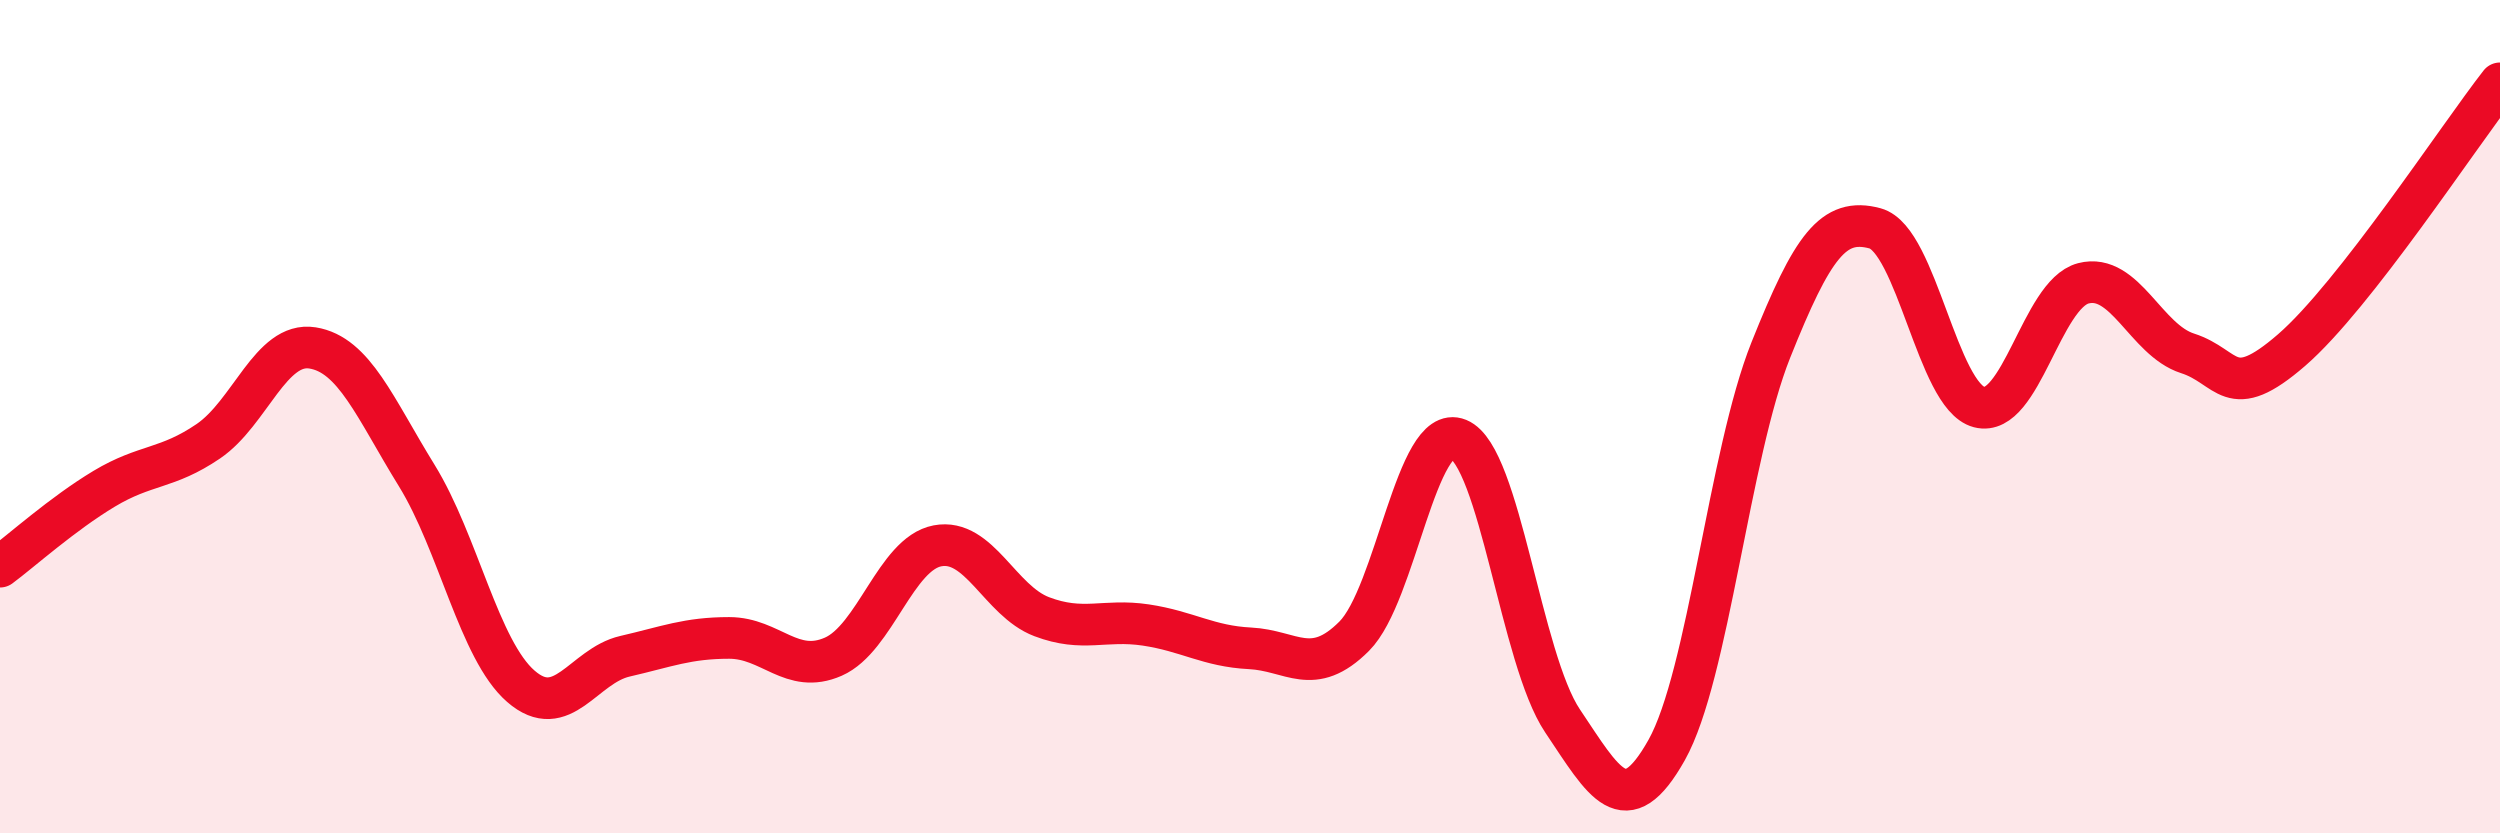
    <svg width="60" height="20" viewBox="0 0 60 20" xmlns="http://www.w3.org/2000/svg">
      <path
        d="M 0,13.6 C 0.5,13.23 1.5,12.33 2.5,11.73 C 3.5,11.13 4,11.27 5,10.59 C 6,9.91 6.5,8.19 7.5,8.35 C 8.5,8.51 9,9.79 10,11.41 C 11,13.03 11.5,15.6 12.5,16.47 C 13.5,17.34 14,15.98 15,15.75 C 16,15.52 16.5,15.31 17.5,15.31 C 18.5,15.31 19,16.2 20,15.76 C 21,15.32 21.5,13.29 22.5,13.1 C 23.5,12.91 24,14.42 25,14.8 C 26,15.18 26.5,14.85 27.5,15 C 28.5,15.15 29,15.51 30,15.56 C 31,15.61 31.5,16.27 32.5,15.27 C 33.5,14.27 34,10.13 35,10.54 C 36,10.95 36.5,15.81 37.5,17.3 C 38.5,18.79 39,19.78 40,18 C 41,16.22 41.5,10.9 42.5,8.4 C 43.5,5.9 44,5.21 45,5.48 C 46,5.75 46.5,9.51 47.5,9.77 C 48.5,10.03 49,7.06 50,6.8 C 51,6.54 51.5,8.16 52.5,8.48 C 53.5,8.8 53.5,9.7 55,8.4 C 56.5,7.1 59,3.28 60,2L60 20L0 20Z"
        fill="#EB0A25"
        opacity="0.1"
        stroke-linecap="round"
        stroke-linejoin="round"
      />
      <path
        d="M 0,13.6 C 0.5,13.23 1.5,12.33 2.5,11.73 C 3.5,11.13 4,11.27 5,10.59 C 6,9.91 6.5,8.19 7.5,8.35 C 8.5,8.51 9,9.79 10,11.41 C 11,13.03 11.5,15.6 12.5,16.47 C 13.5,17.34 14,15.98 15,15.75 C 16,15.52 16.5,15.31 17.5,15.31 C 18.5,15.31 19,16.2 20,15.76 C 21,15.32 21.5,13.29 22.5,13.1 C 23.5,12.91 24,14.42 25,14.8 C 26,15.18 26.5,14.85 27.5,15 C 28.5,15.15 29,15.51 30,15.56 C 31,15.61 31.5,16.27 32.5,15.27 C 33.5,14.27 34,10.13 35,10.54 C 36,10.95 36.5,15.81 37.5,17.3 C 38.5,18.79 39,19.78 40,18 C 41,16.22 41.5,10.9 42.5,8.4 C 43.5,5.9 44,5.21 45,5.48 C 46,5.75 46.5,9.51 47.5,9.77 C 48.5,10.03 49,7.06 50,6.8 C 51,6.54 51.5,8.16 52.5,8.48 C 53.5,8.8 53.5,9.7 55,8.4 C 56.5,7.1 59,3.28 60,2"
        stroke="#EB0A25"
        stroke-width="1"
        fill="none"
        stroke-linecap="round"
        stroke-linejoin="round"
      />
    </svg>
  